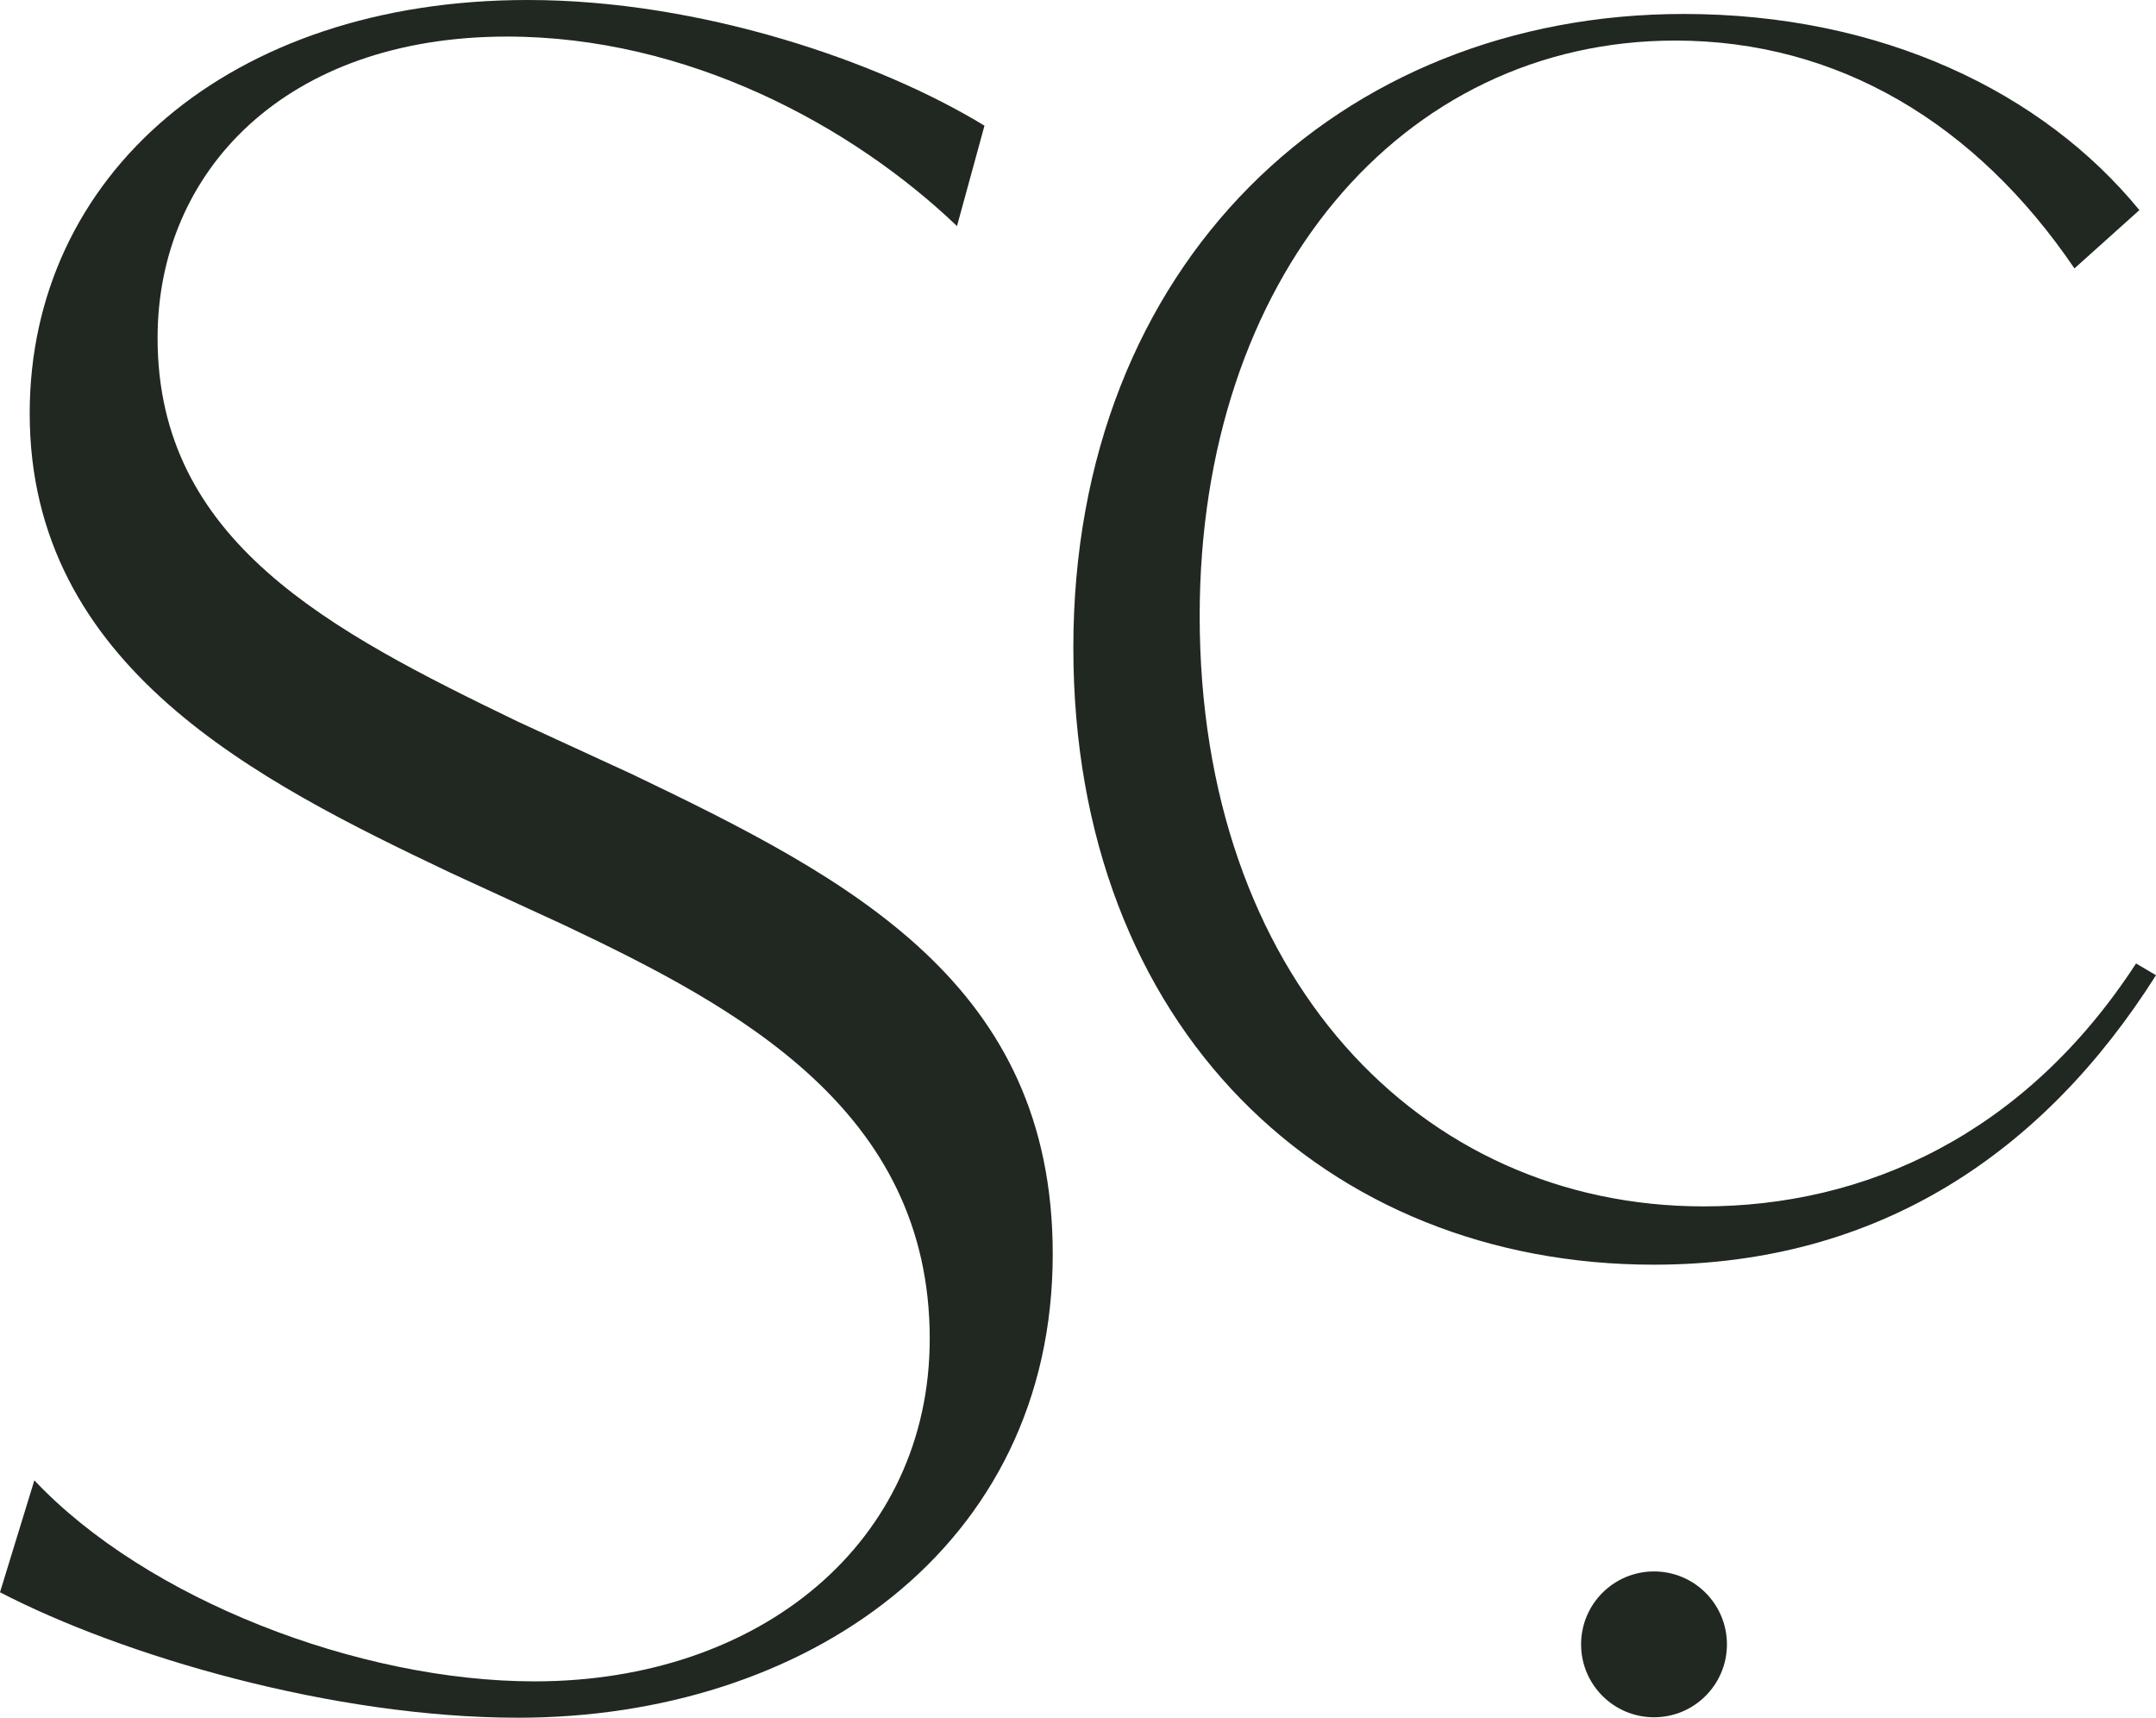 <?xml version="1.0" encoding="UTF-8"?><svg id="Layer_2" data-name="Layer 2" xmlns="http://www.w3.org/2000/svg" viewBox="0 0 97.28 77.51"><defs><style>.cls-1 {
        fill: #212721;
      }</style></defs><g id="Layer_1-2" data-name="Layer 1"><g><path class="cls-1" d="M0,71.84l1.55-5.05c5.05,5.36,14.64,9.07,22.57,9.07,10.2,0,17.83-6.29,17.83-15.46,0-10.31-8.66-14.95-16.49-18.66l-5.15-2.37C11.65,35.25,1.34,30.1,1.34,18.65,1.34,7.94,10.31,0,23.81,0c7.83,0,15.87,2.78,20.61,5.67l-1.24,4.53C38.44,5.67,31.02,1.65,22.88,1.65,12.88,1.65,7.11,7.73,7.11,15.25c0,9.17,7.73,13.19,16.28,17.32l5.15,2.37c9.89,4.74,18.96,9.48,18.96,21.64,0,13.3-11.23,20.92-24.12,20.92-8.35,0-17.83-2.78-23.4-5.67Z"/><circle class="cls-1" cx="74.63" cy="74.19" r="3.29"/><path class="cls-1" d="M48.43,29.22C48.43,11.89,60.44.63,75.97.63c8.93,0,16.21,3.53,20.56,8.85l-2.93,2.63c-4.43-6.53-10.66-10.28-18.01-10.28-12.38,0-21.46,10.73-21.46,25.96,0,16.21,9.9,26.64,22.74,26.64,7.28,0,14.48-3.23,19.51-10.96l.9.53c-5.03,7.95-12.46,13.06-22.66,13.06-14.78,0-26.19-10.66-26.19-27.84Z"/></g></g></svg>